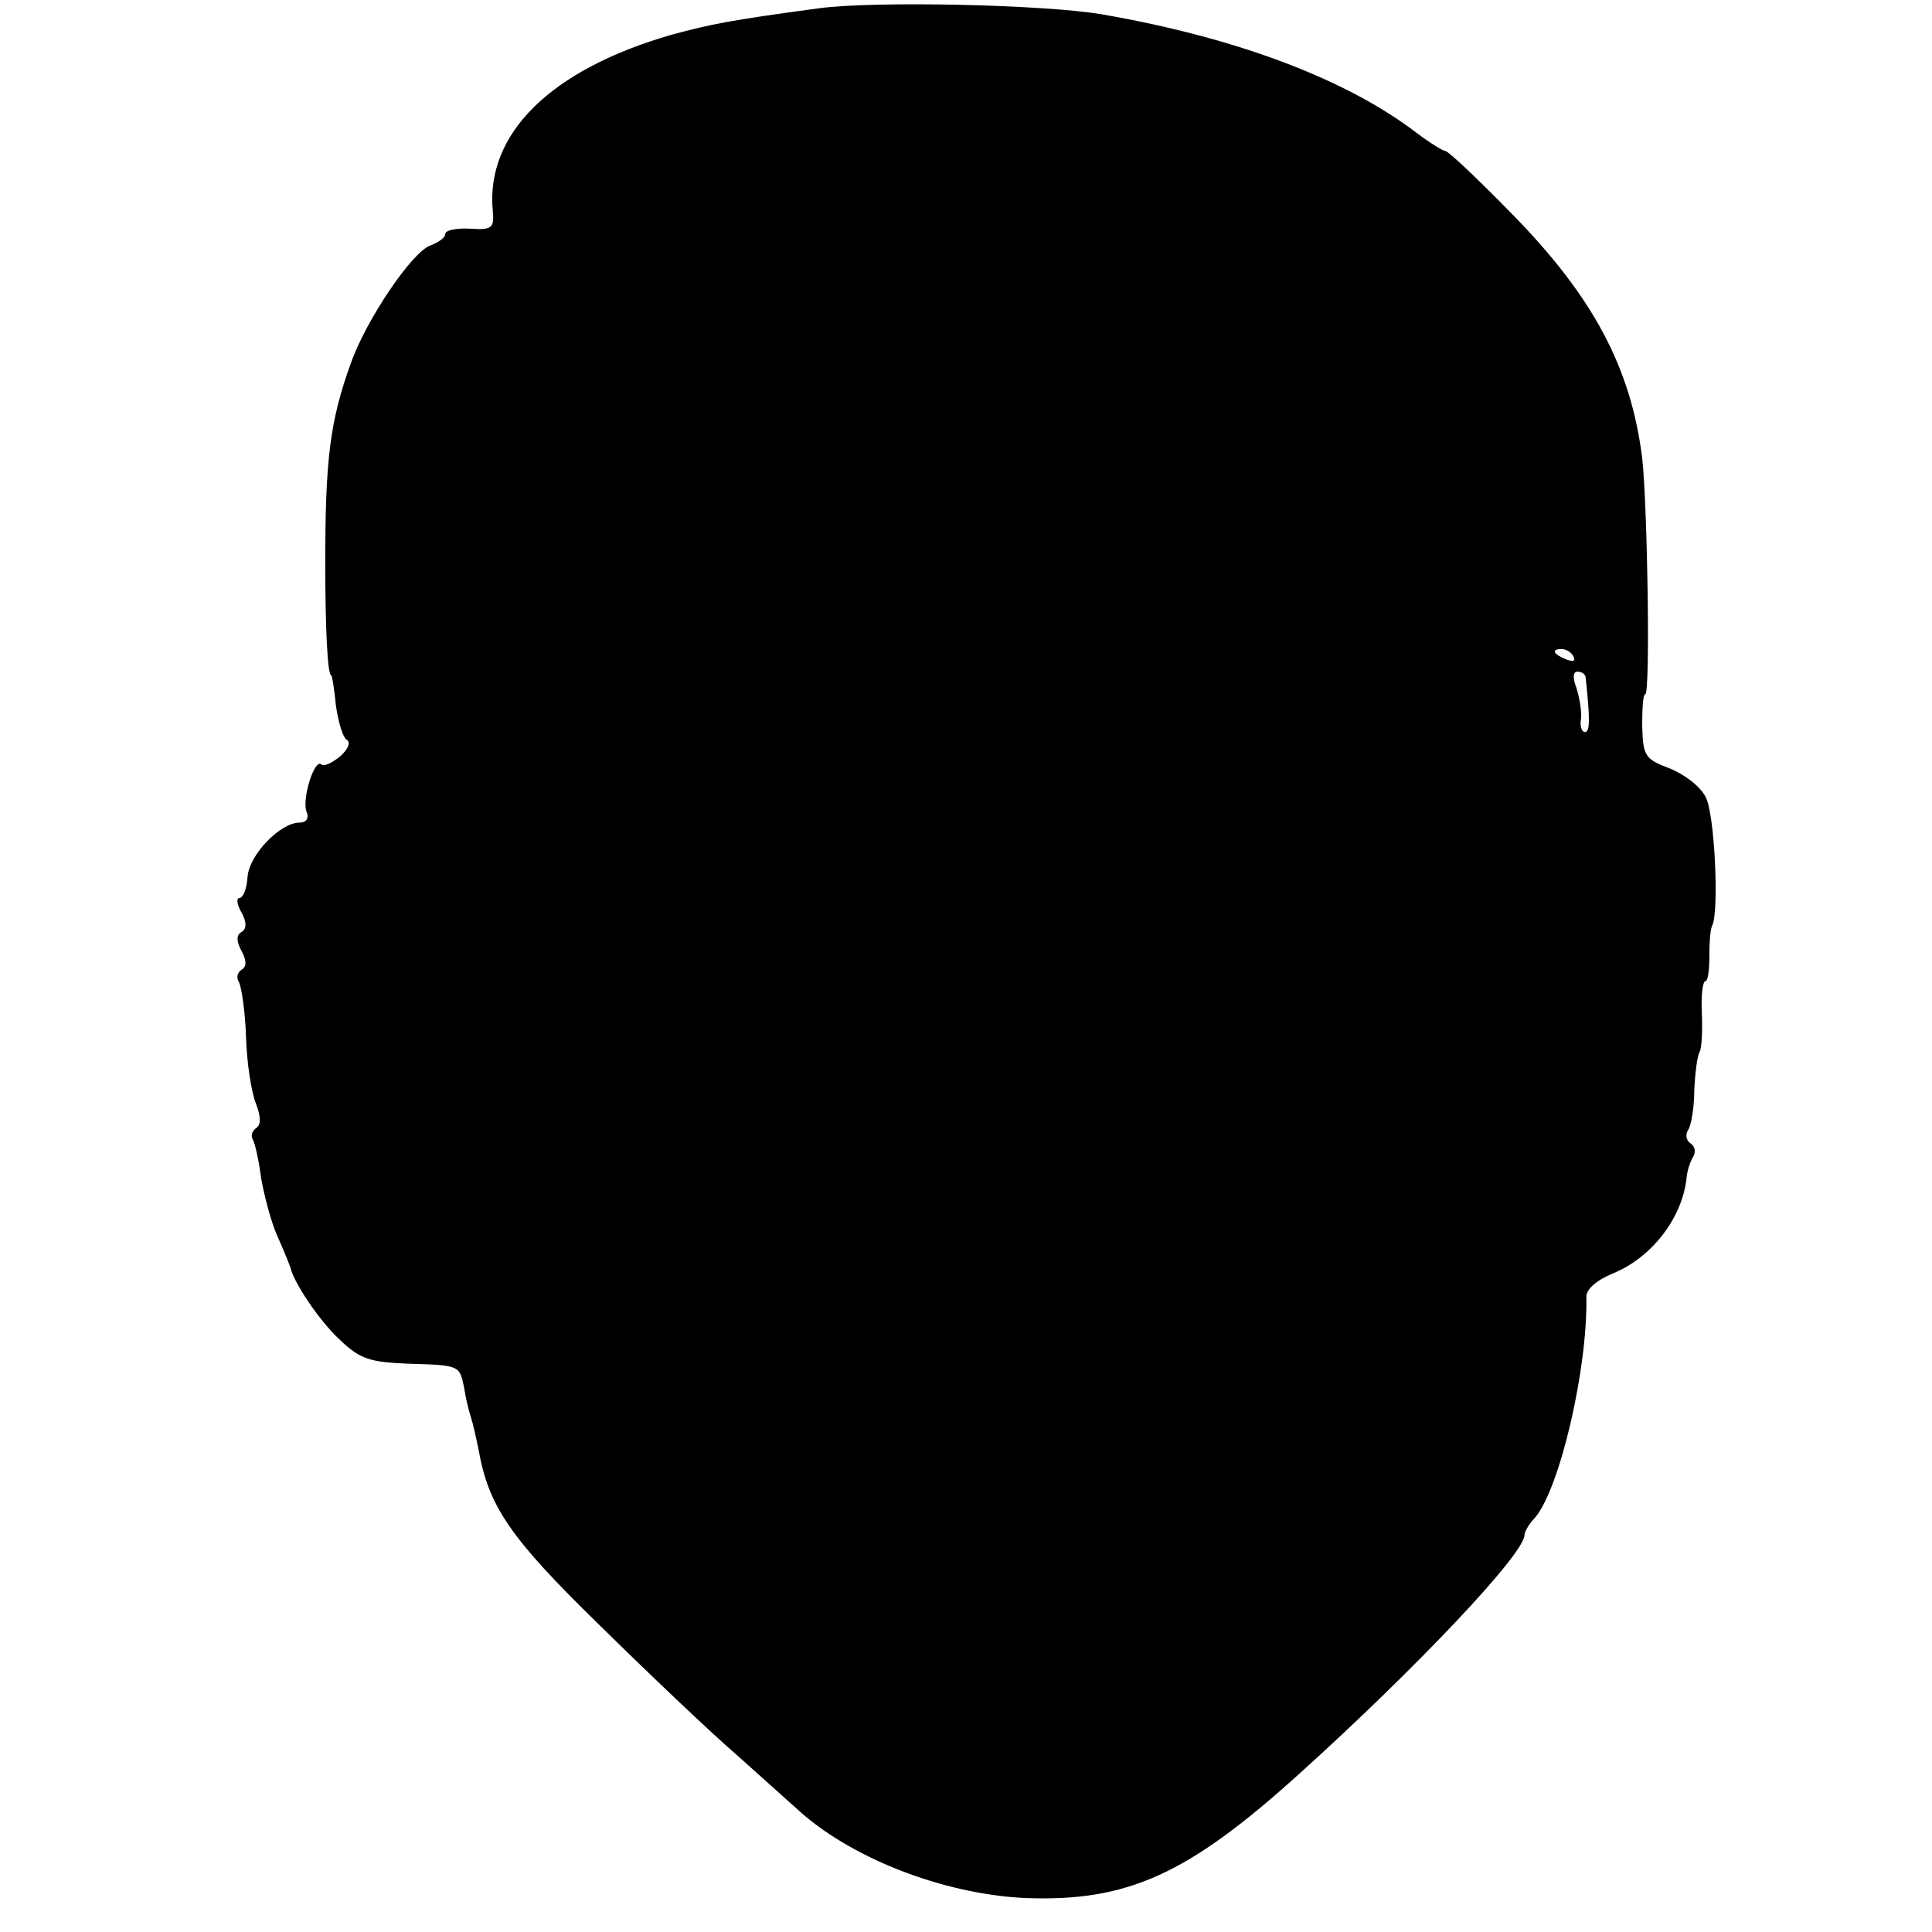 <?xml version="1.0" standalone="no"?>
<!DOCTYPE svg PUBLIC "-//W3C//DTD SVG 20010904//EN"
 "http://www.w3.org/TR/2001/REC-SVG-20010904/DTD/svg10.dtd">
<svg version="1.0" xmlns="http://www.w3.org/2000/svg"
 width="256pt" height="256pt" viewBox="0 0 256 256"
 preserveAspectRatio="xMidYMid meet">
<g transform="translate(0,256) scale(0.1,-0.1)"
fill="#000000" stroke="none">
<path d="M1085 2549 c-119 -16 -143 -21 -195 -35 -160 -46 -247 -131 -237
-234 2 -22 -1 -25 -30 -23 -18 1 -33 -2 -33 -7 0 -5 -9 -11 -19 -15 -24 -7
-86 -99 -106 -156 -28 -77 -34 -129 -34 -264 0 -89 3 -150 8 -150 1 0 4 -18 6
-39 3 -22 9 -42 14 -46 6 -3 3 -12 -8 -22 -11 -9 -22 -14 -25 -11 -9 9 -26
-45 -20 -62 4 -9 0 -15 -9 -15 -26 0 -67 -43 -69 -72 -1 -16 -6 -28 -11 -28
-4 0 -3 -9 3 -19 7 -13 7 -22 0 -26 -7 -4 -7 -12 0 -25 7 -13 7 -21 0 -25 -6
-4 -7 -11 -3 -17 3 -7 8 -39 9 -72 1 -34 7 -73 13 -88 7 -18 7 -29 0 -33 -5
-4 -7 -10 -4 -15 3 -5 8 -28 11 -51 4 -23 13 -58 22 -78 9 -20 16 -38 17 -41
4 -19 38 -70 65 -95 27 -26 40 -30 92 -32 67 -2 67 -2 73 -32 2 -13 6 -30 9
-39 3 -9 7 -28 10 -42 13 -75 41 -117 159 -232 66 -65 149 -144 185 -175 36
-32 70 -63 76 -68 70 -66 195 -115 305 -120 135 -5 215 31 363 165 154 139
298 291 298 316 0 4 6 15 14 23 33 39 70 198 68 293 0 10 14 22 36 31 51 21
92 74 97 128 1 9 5 21 9 27 3 6 2 13 -4 17 -6 4 -7 12 -3 18 4 6 8 30 8 52 1
23 4 46 7 51 3 5 4 28 3 52 -1 23 1 42 5 42 3 0 5 15 5 33 0 17 1 36 4 41 9
20 3 149 -9 170 -7 14 -28 30 -48 38 -32 12 -35 16 -36 56 0 23 1 42 4 42 7 0
3 250 -4 313 -15 120 -65 214 -173 324 -45 46 -84 83 -88 83 -3 0 -21 11 -38
24 -93 71 -238 126 -417 157 -76 13 -302 18 -375 8z m1000 -859 c3 -6 -1 -7
-9 -4 -18 7 -21 14 -7 14 6 0 13 -4 16 -10z m16 -27 c6 -56 6 -73 -1 -73 -4 0
-7 8 -5 18 1 9 -2 27 -6 40 -5 13 -5 22 1 22 6 0 10 -3 11 -7z"/>
</g>
</svg>
